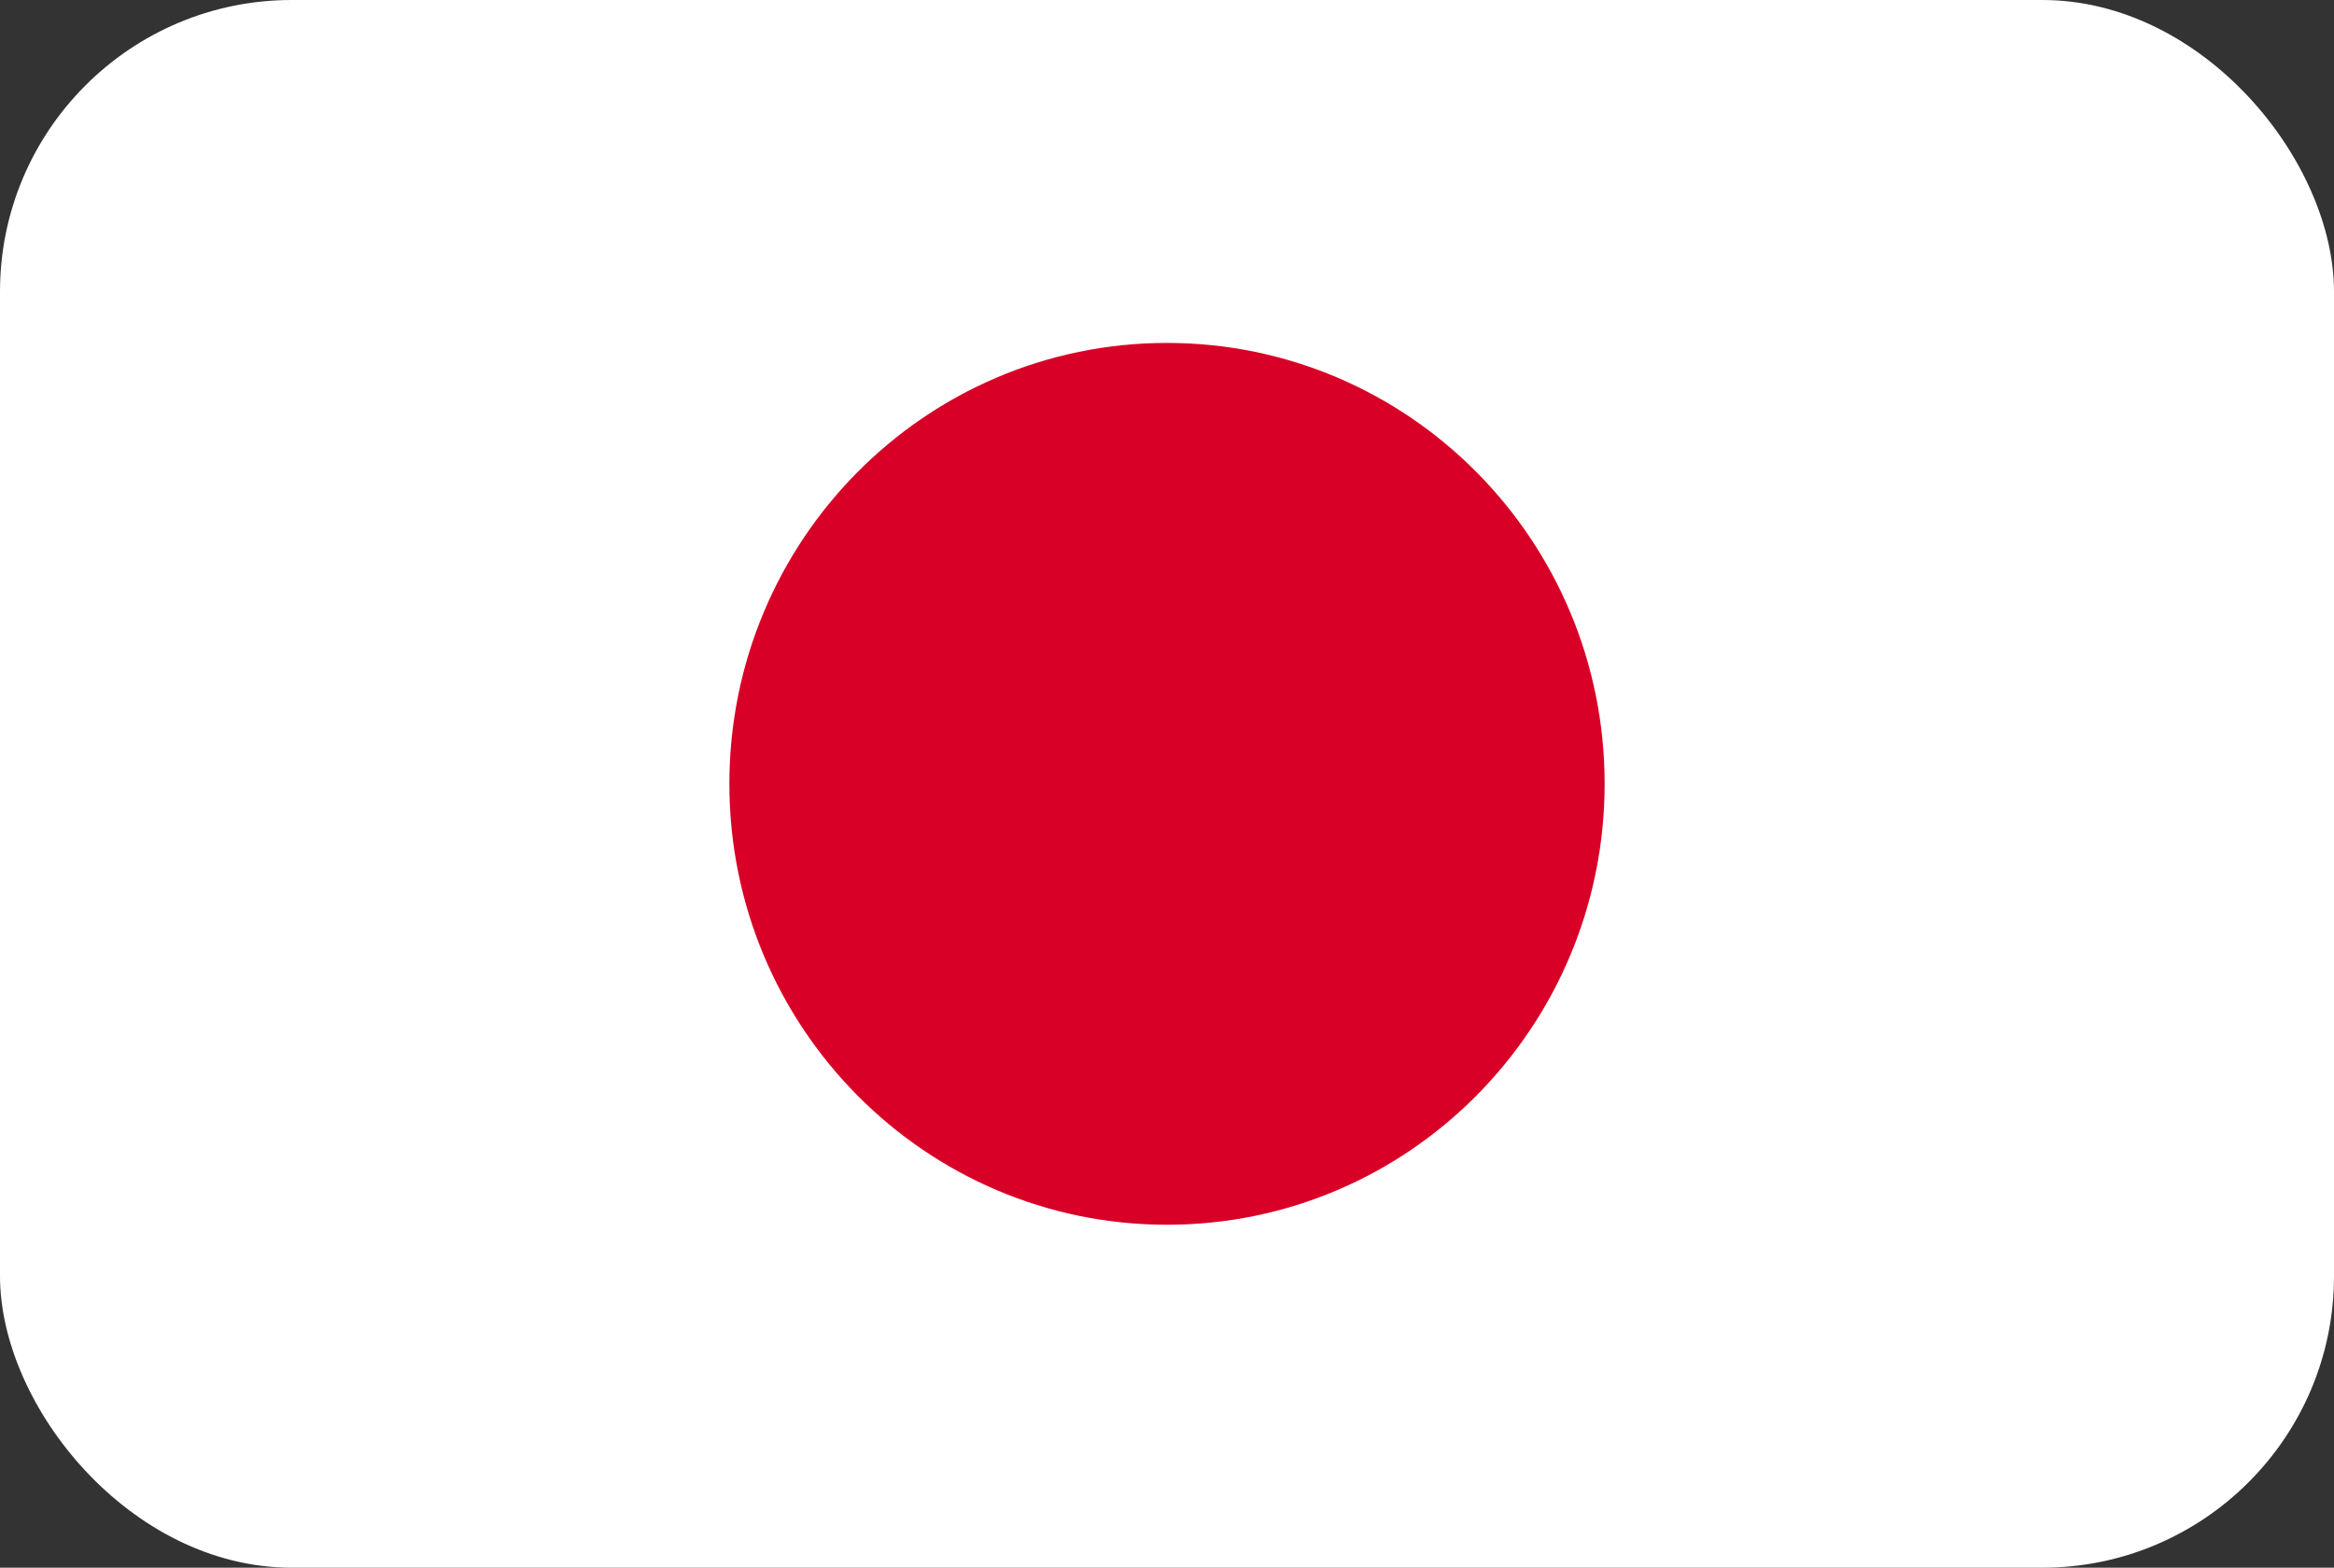 <svg width="64" height="43" viewBox="0 0 64 43" fill="none" xmlns="http://www.w3.org/2000/svg">
<rect x="0" y="0" width="64" height="43" fill="#333333" stroke="none"/>
<g clip-path="url(#clip0_581_3114)">
<path d="M0 -0H64V43H0V-0Z" fill="white"/>
<path d="M32 33.593C38.627 33.593 44 28.178 44 21.499C44 14.82 38.627 9.406 32 9.406C25.373 9.406 20 14.82 20 21.499C20 28.178 25.373 33.593 32 33.593Z" fill="#D80027"/>
</g>
<defs>
<clipPath id="clip0_581_3114">
<rect width="64" height="43" rx="8" fill="white"/>
</clipPath>
</defs>
</svg>

